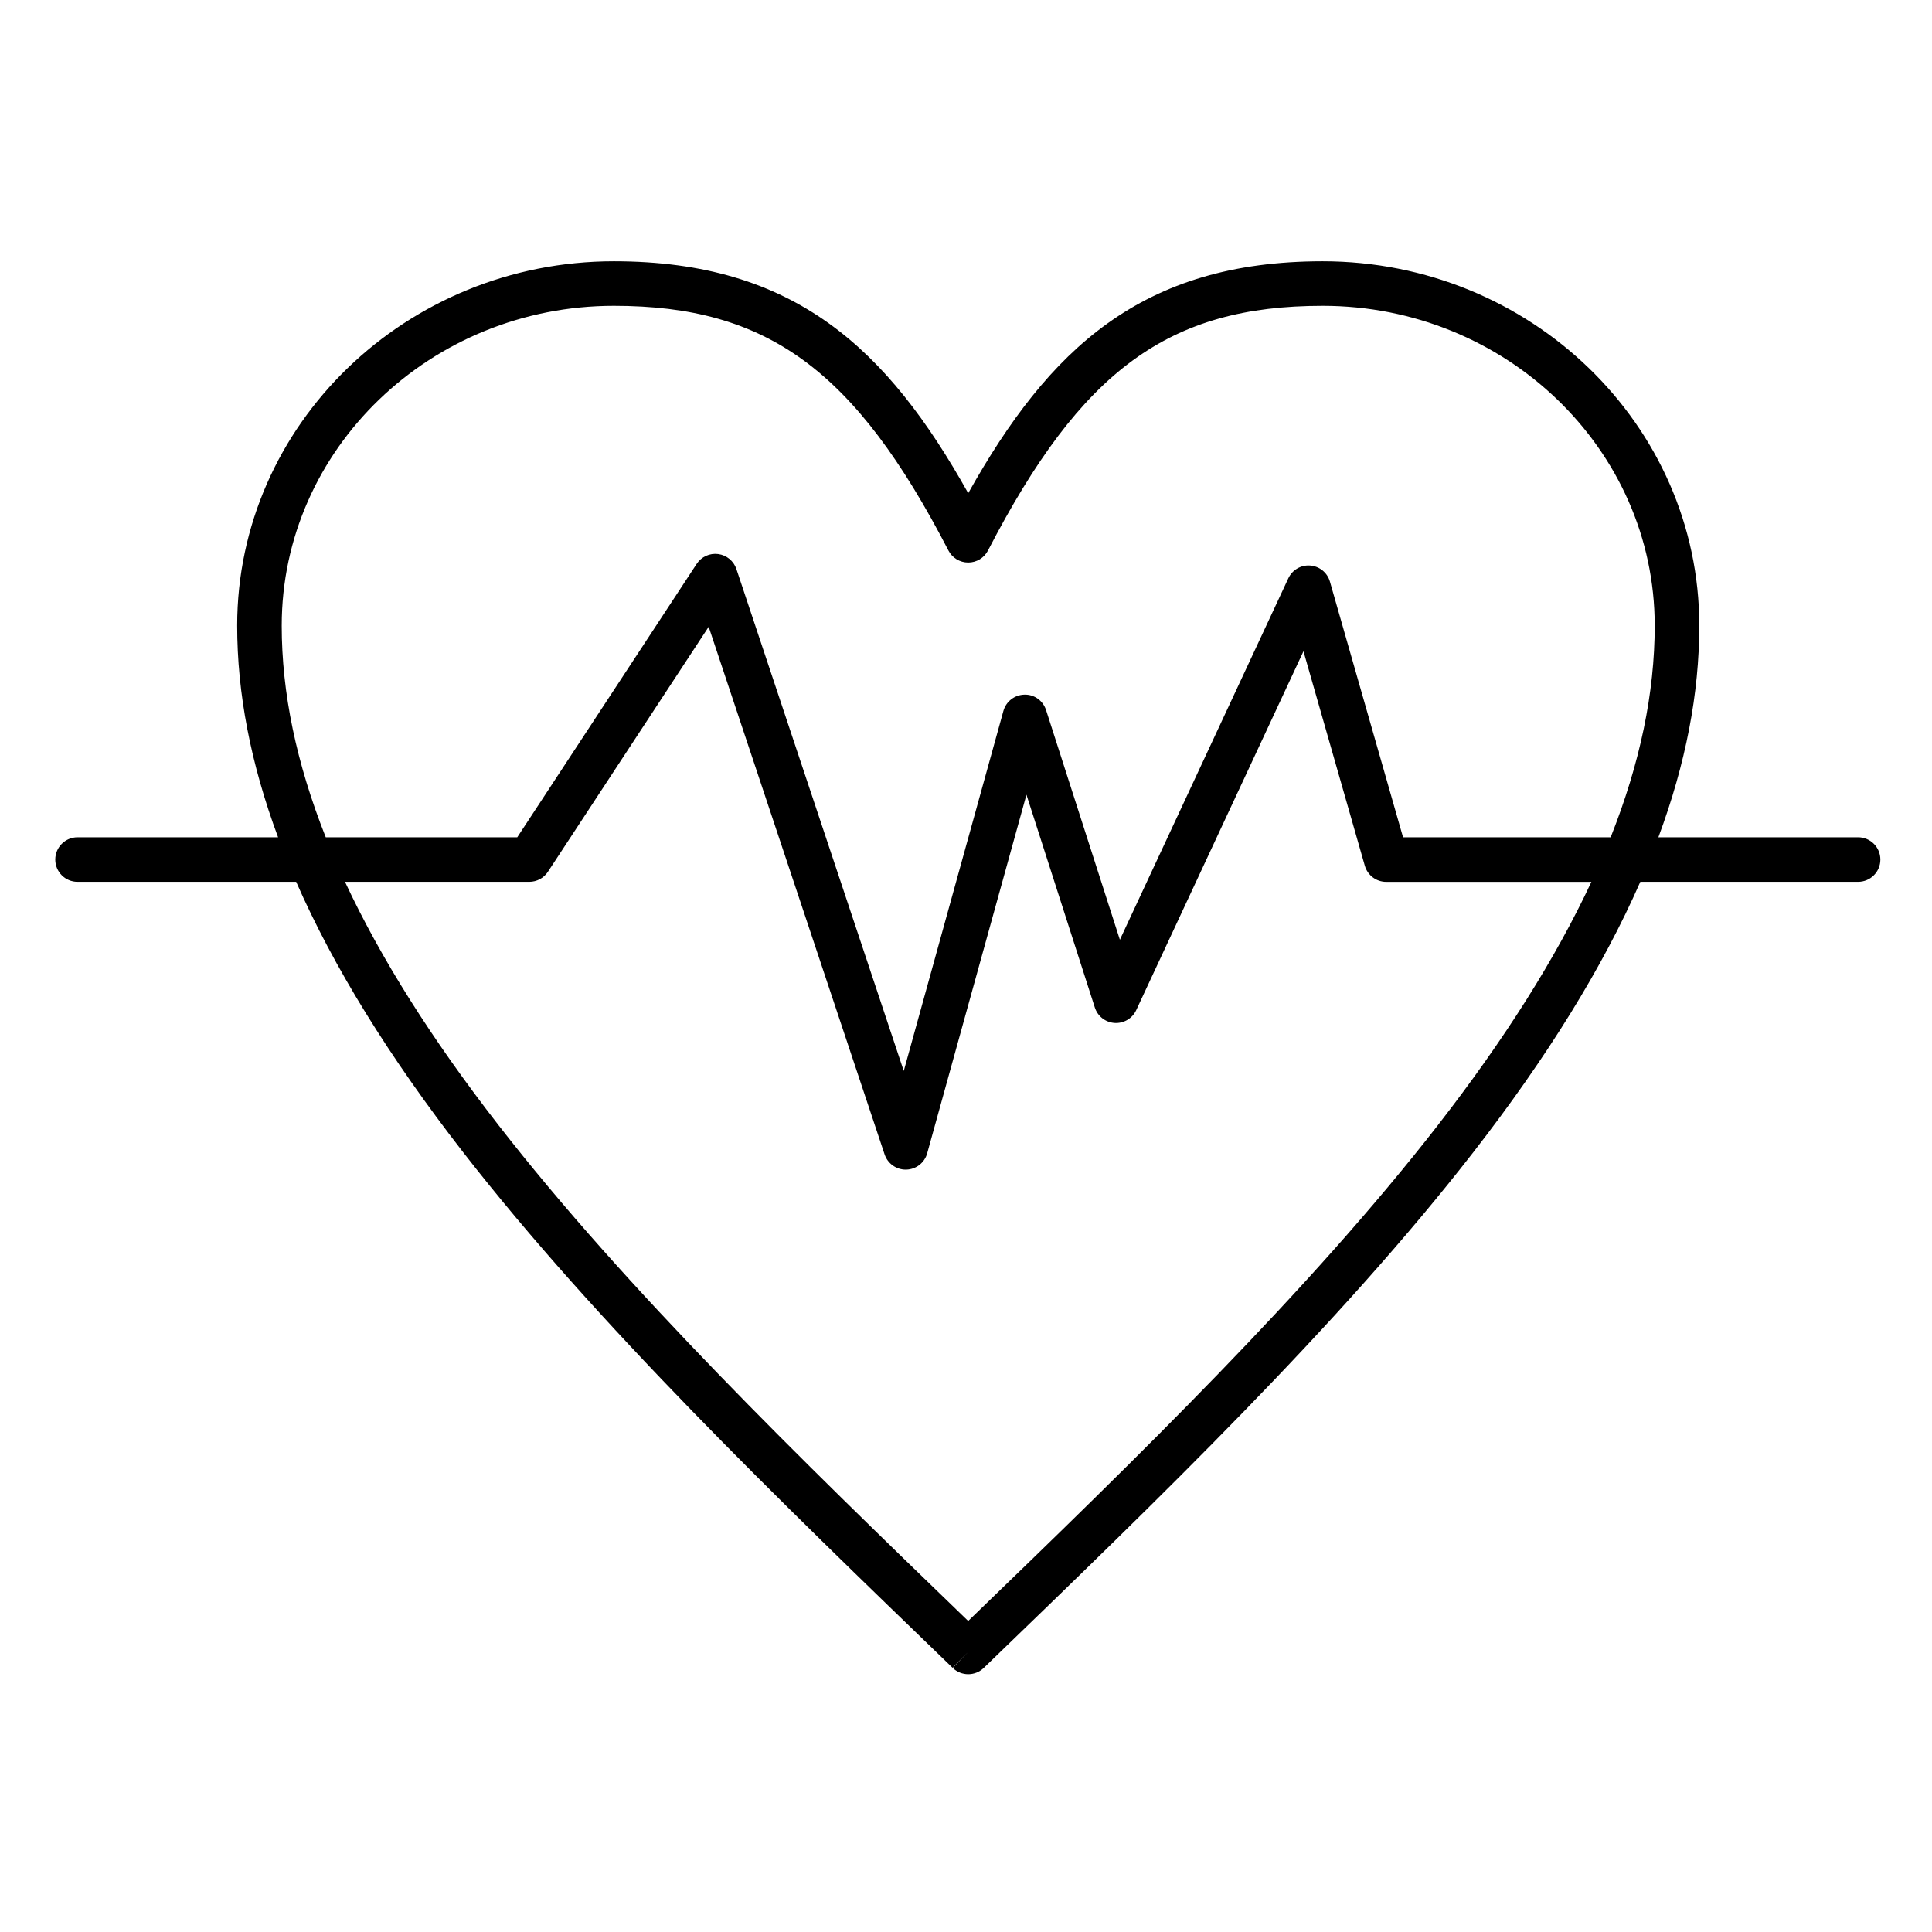 <?xml version="1.0" encoding="UTF-8"?>
<!-- Uploaded to: ICON Repo, www.svgrepo.com, Generator: ICON Repo Mixer Tools -->
<svg fill="#000000" width="800px" height="800px" version="1.1" viewBox="144 144 512 512" xmlns="http://www.w3.org/2000/svg">
 <path d="m636.41 365.89h-52.922c7.246-19.496 10.84-38.129 10.84-56.098 0-53.238-44.773-96.551-99.809-96.551-47.945 0-72.531 23.258-93.93 61.461-21.398-38.207-45.977-61.461-93.906-61.461-55.047 0-99.828 43.312-99.828 96.551 0 17.969 3.594 36.602 10.84 56.098h-53.145c-3.262 0-5.902 2.644-5.902 5.902 0 3.262 2.644 5.902 5.902 5.902h57.938c9.938 22.625 24.645 46.422 44.285 71.703 35.465 45.652 83.348 91.875 129.66 136.57l4.16-4.191-4.102 4.246c1.145 1.105 2.621 1.656 4.102 1.656 1.477 0 2.957-0.551 4.102-1.656 46.312-44.699 94.207-90.914 129.7-136.6 19.648-25.289 34.363-49.098 44.305-71.73h57.715c3.262 0 5.902-2.644 5.902-5.902-0.004-3.262-2.648-5.902-5.906-5.902zm-417.75-56.098c0-46.727 39.484-84.746 88.02-84.746 40.695 0 63.898 16.969 88.664 64.84 1.012 1.961 3.035 3.191 5.242 3.191 2.207 0 4.231-1.23 5.242-3.191 24.766-47.871 47.973-64.84 88.688-64.84 48.523 0 88 38.016 88 84.746 0 17.805-3.867 36.43-11.672 56.098h-55.02l-19.379-67.754c-0.676-2.371-2.754-4.066-5.211-4.262-2.457-0.203-4.773 1.156-5.816 3.391l-44.637 95.781-19.559-60.859c-0.801-2.484-3.094-4.18-5.742-4.098-2.609 0.055-4.871 1.812-5.57 4.328l-26.402 95.395-44.348-133c-0.715-2.144-2.594-3.695-4.84-3.988-2.242-0.293-4.457 0.723-5.699 2.617l-47.539 72.449h-50.75c-7.805-19.668-11.672-38.293-11.672-56.098zm306.4 132.39c-33.941 43.688-79.746 88.215-124.48 131.39-44.742-43.195-90.562-87.75-124.49-131.42-17.68-22.758-31.191-44.164-40.66-64.457h48.836c1.988 0 3.844-1 4.938-2.664l42.605-64.926 46.621 139.82c0.805 2.414 3.066 4.039 5.602 4.039 0.051 0 0.102 0 0.152-0.004 2.598-0.066 4.844-1.824 5.535-4.328l26.301-95.023 18.125 56.398c0.742 2.312 2.828 3.934 5.25 4.086 2.422 0.148 4.695-1.199 5.719-3.398l44.32-95.102 16.258 56.832c0.723 2.535 3.043 4.281 5.676 4.281h54.367c-9.473 20.293-22.992 41.707-40.68 64.477z"/>
</svg>